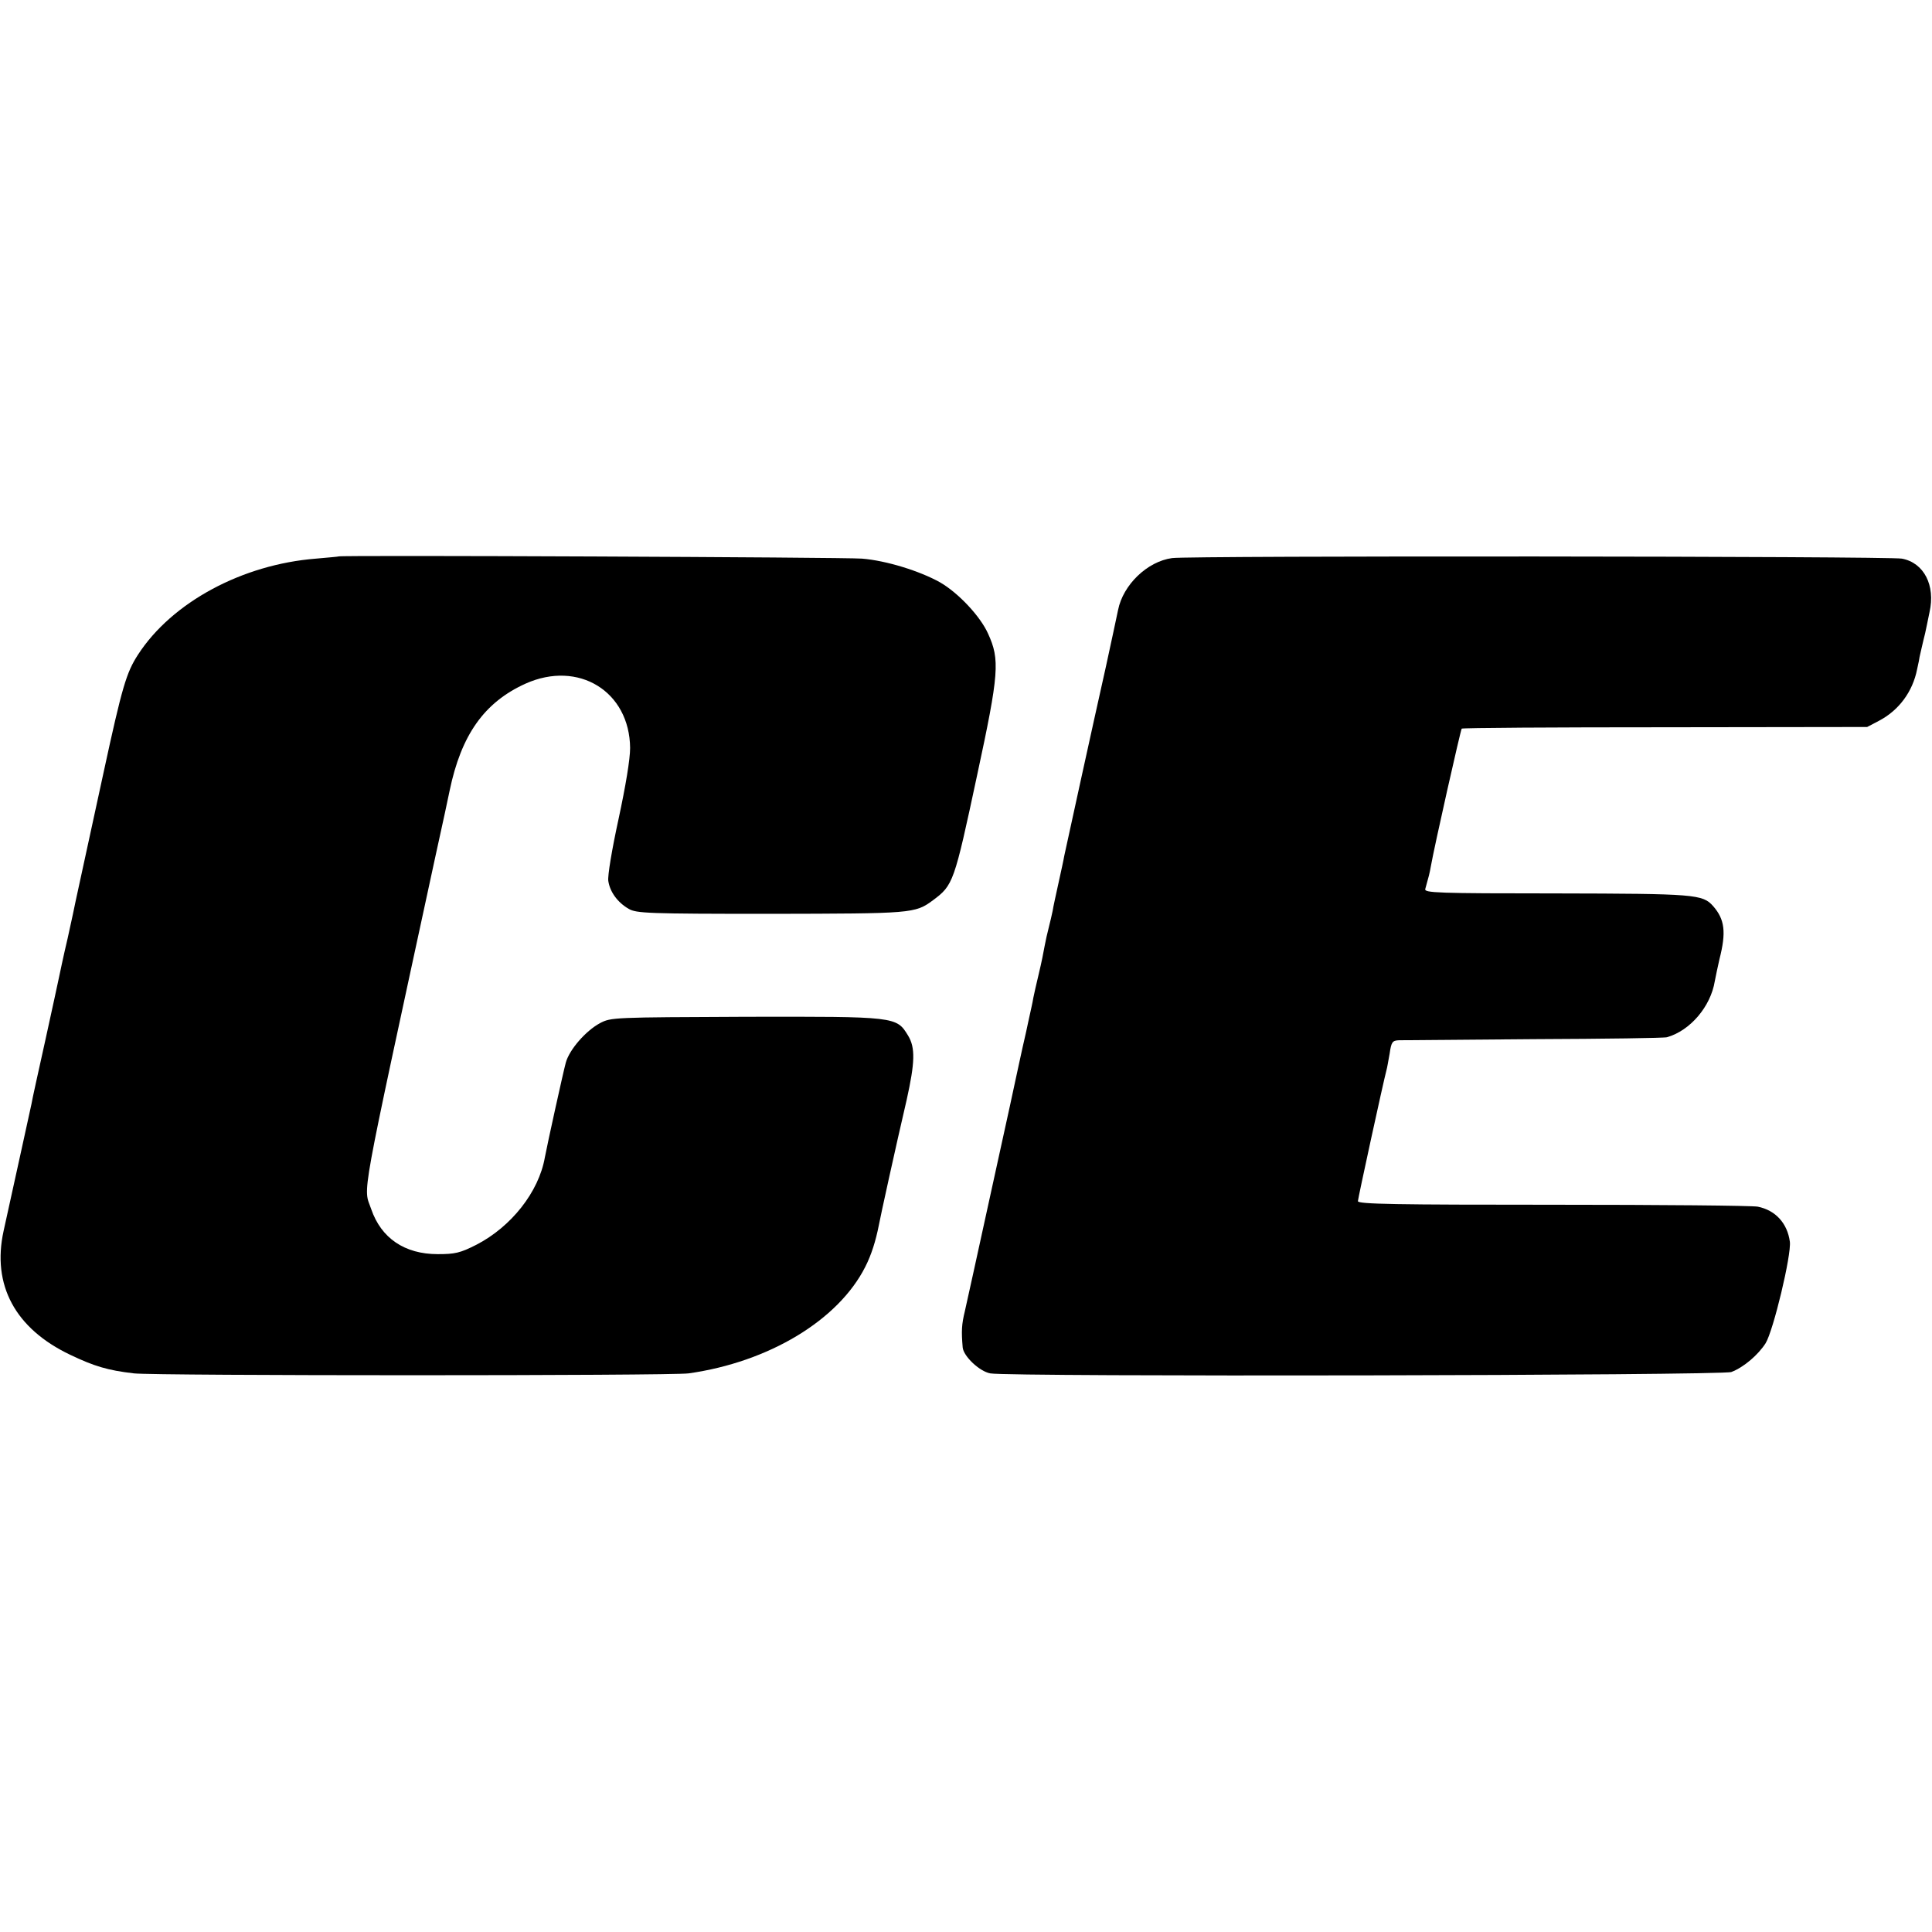 <?xml version="1.0" standalone="no"?>
<!DOCTYPE svg PUBLIC "-//W3C//DTD SVG 20010904//EN"
 "http://www.w3.org/TR/2001/REC-SVG-20010904/DTD/svg10.dtd">
<svg version="1.0" xmlns="http://www.w3.org/2000/svg"
 width="700pt" height="700pt" viewBox="0 0 700 700"
 preserveAspectRatio="xMidYMid meet">
<g transform="translate(0,700) scale(0.1,-0.1)"
fill="#000000" stroke="none">
<path d="M1227 4984 c-1 -1 -38 -4 -82 -8 -267 -21 -522 -158 -645 -348 -42
-65 -57 -114 -125 -428 -73 -337 -96 -443 -101 -465 -2 -11 -15 -72 -29 -135
-15 -63 -28 -126 -31 -140 -3 -14 -25 -117 -50 -230 -25 -113 -48 -216 -50
-230 -5 -22 -59 -271 -101 -460 -43 -196 42 -354 242 -449 86 -41 135 -56 230
-67 78 -9 1945 -9 2010 0 290 41 542 192 640 386 22 43 38 94 49 150 5 28 62
288 101 455 30 135 32 189 5 233 -42 69 -43 69 -587 68 -482 -2 -489 -2 -529
-23 -52 -28 -111 -96 -124 -143 -10 -37 -67 -296 -76 -344 -22 -125 -122 -251
-248 -316 -59 -30 -78 -34 -140 -34 -120 0 -205 58 -241 163 -29 85 -46 -11
231 1271 41 189 37 167 53 245 42 202 125 320 275 388 192 86 377 -28 379
-233 0 -41 -16 -137 -42 -258 -24 -110 -40 -206 -37 -224 6 -40 34 -78 74
-101 28 -16 67 -18 514 -18 513 1 523 1 588 49 74 55 77 64 160 452 80 371 83
420 40 514 -28 63 -108 148 -174 186 -73 41 -195 79 -283 86 -60 5 -1890 13
-1896 8z"/>
<path d="M4247 4978 c-90 -12 -178 -97 -196 -188 -5 -25 -25 -117 -44 -205
-45 -200 -144 -653 -151 -686 -2 -13 -12 -58 -21 -99 -9 -41 -19 -86 -21 -100
-3 -14 -9 -41 -14 -60 -5 -19 -12 -50 -15 -67 -3 -18 -12 -63 -21 -100 -9 -38
-18 -77 -20 -88 -3 -19 -8 -39 -19 -90 -2 -11 -11 -51 -20 -90 -8 -38 -20 -90
-25 -115 -14 -65 -11 -53 -95 -435 -42 -192 -82 -375 -89 -405 -12 -49 -13
-73 -8 -132 3 -32 61 -87 100 -94 66 -13 2654 -8 2685 5 45 17 97 62 124 104
28 45 94 320 88 368 -9 67 -52 114 -116 127 -19 4 -352 7 -741 7 -568 0 -708
2 -708 13 0 9 92 432 104 477 2 6 6 31 11 58 6 42 10 47 34 48 14 0 235 2 491
4 256 1 472 4 480 7 84 24 158 111 173 203 3 17 11 53 17 80 25 98 19 144 -23
192 -38 43 -65 45 -568 46 -433 0 -479 2 -475 16 13 46 16 58 20 81 13 74 108
495 112 500 3 3 335 5 737 5 l732 1 42 22 c73 38 123 106 139 187 5 22 9 42 9
45 1 3 4 19 8 35 4 17 9 39 12 50 2 11 10 45 16 77 22 97 -20 179 -100 194
-45 9 -2585 11 -2644 2z"/>
</g>
</svg>
